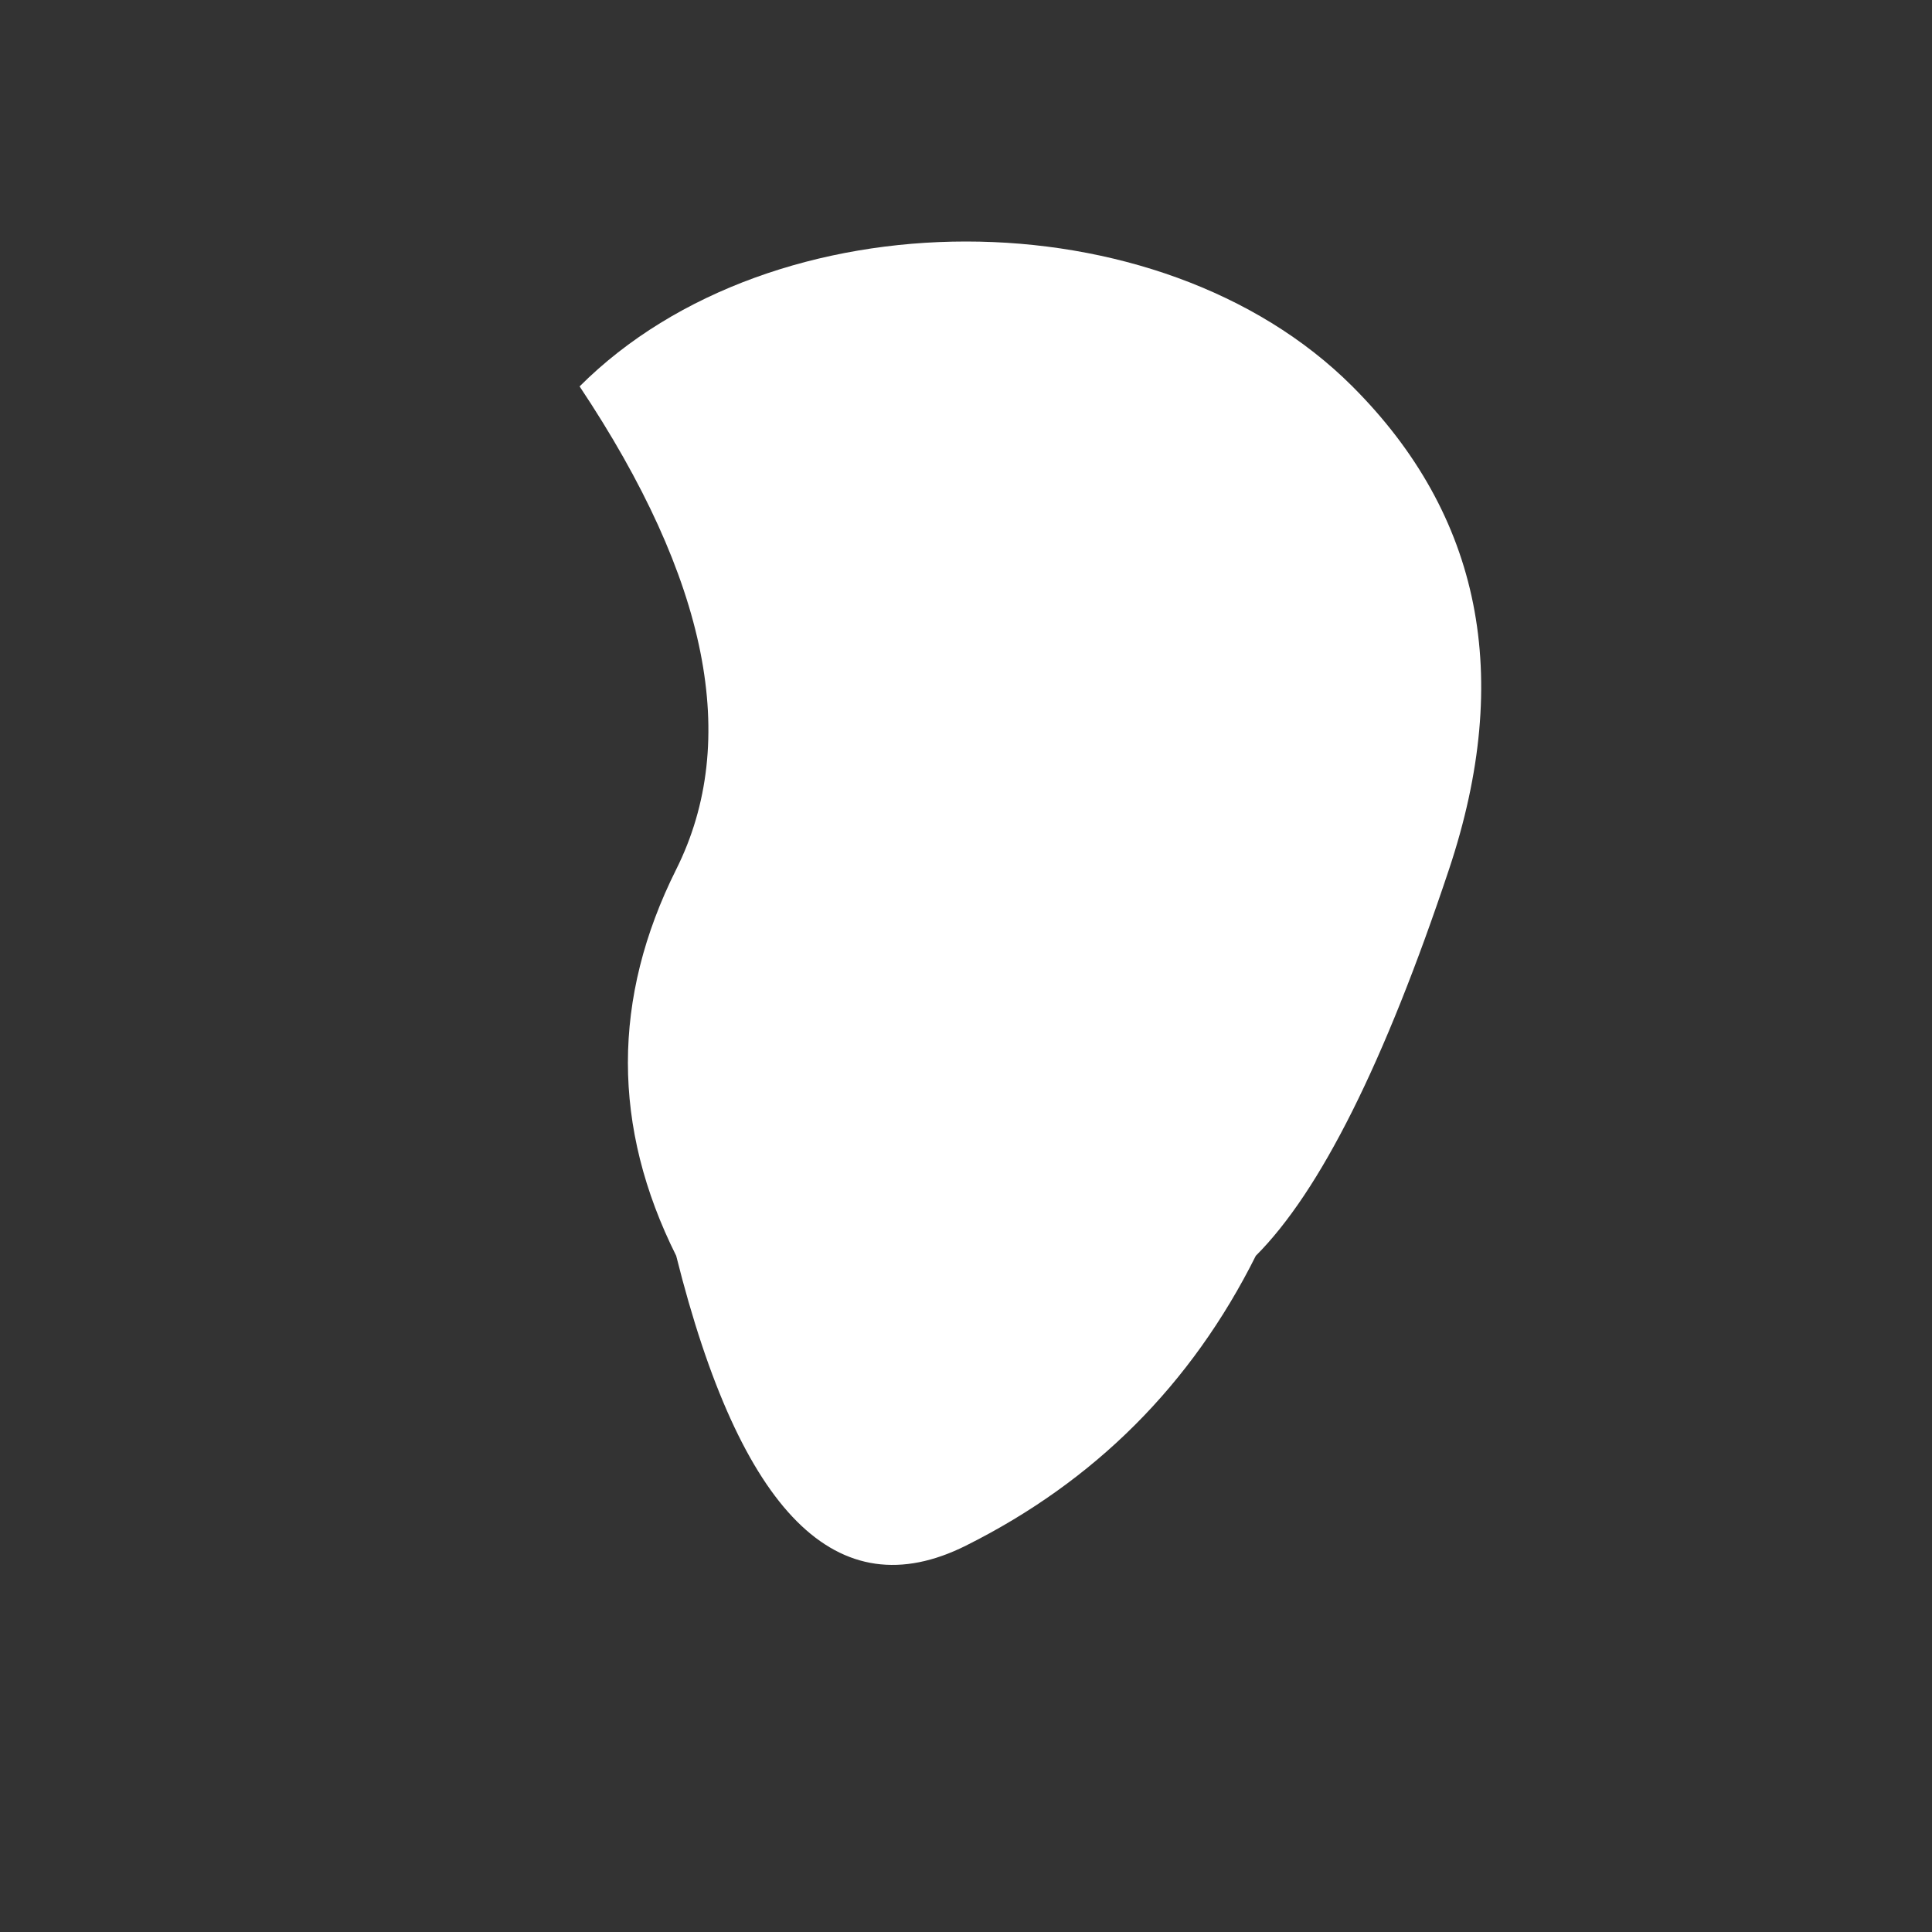 <svg xmlns="http://www.w3.org/2000/svg" viewBox="0 0 100 100">
  <rect x="0" y="0" width="100" height="100" fill="#333333" stroke="none"/>
  <path 
    d="M30 20 C40 10, 60 10, 70 20 Q80 30, 75 45 T65 65 Q60 75, 50 80 T35 65 Q30 55, 35 45 T30 20"
    fill="white"
    stroke="none"
  />
</svg>